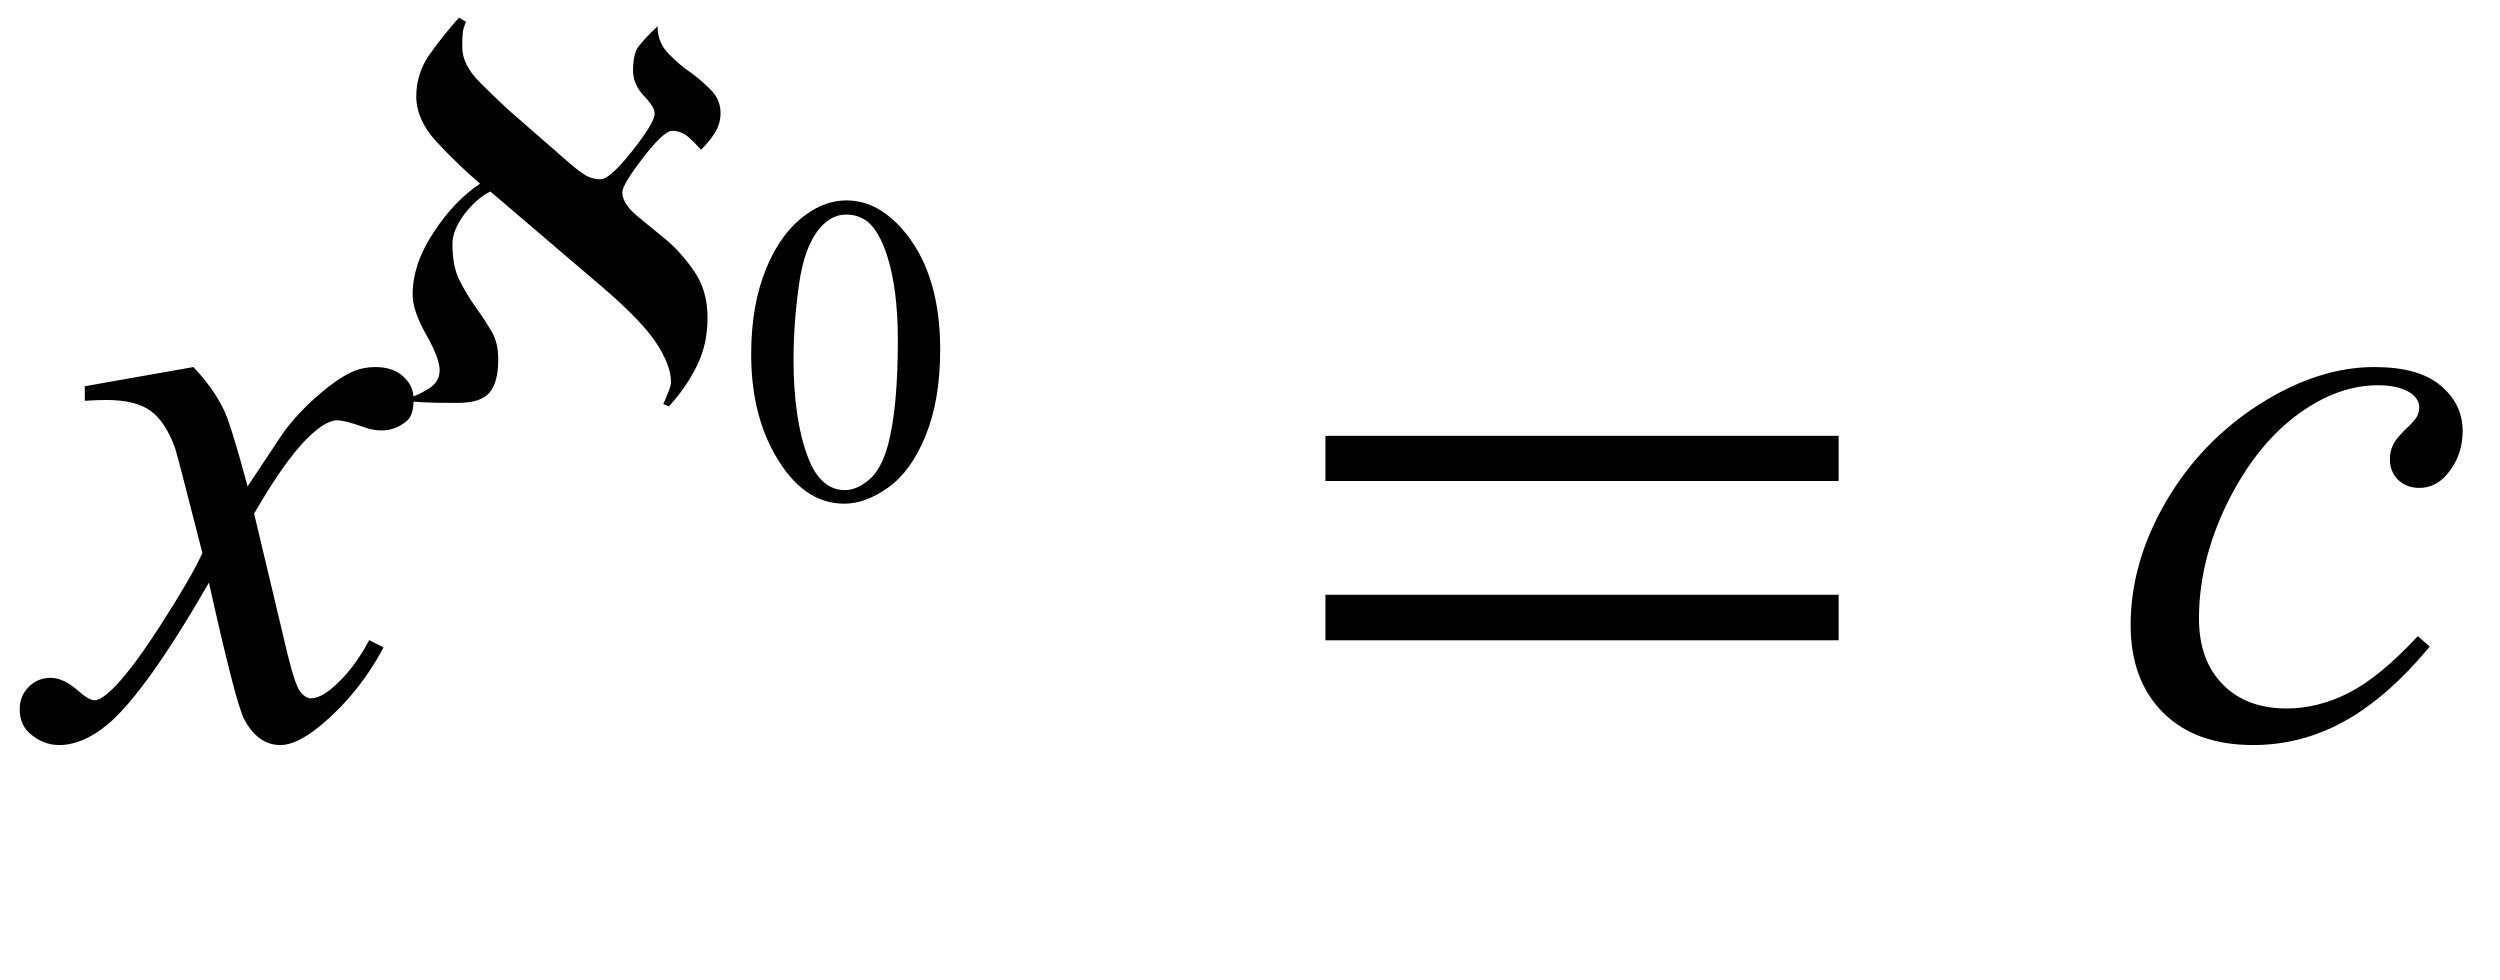 <?xml version="1.0" encoding="UTF-8"?>
<svg xmlns="http://www.w3.org/2000/svg" xmlns:xlink="http://www.w3.org/1999/xlink"  viewBox="0 0 51 20" version="1.1">
<defs>
<g>
<symbol overflow="visible" id="glyph0-0">
<path style="stroke:none;" d="M 2.359 0 L 2.359 -10.625 L 10.859 -10.625 L 10.859 0 Z M 2.625 -0.266 L 10.594 -0.266 L 10.594 -10.359 L 2.625 -10.359 Z M 2.625 -0.266 "/>
</symbol>
<symbol overflow="visible" id="glyph0-1">
<path style="stroke:none;" d="M 2.945 -7.512 C 3.219 -7.223 3.422 -6.938 3.562 -6.648 C 3.66 -6.449 3.824 -5.926 4.051 -5.078 L 4.781 -6.176 C 4.977 -6.441 5.211 -6.695 5.488 -6.934 C 5.766 -7.176 6.008 -7.34 6.219 -7.43 C 6.352 -7.484 6.496 -7.512 6.656 -7.512 C 6.895 -7.512 7.086 -7.449 7.227 -7.32 C 7.367 -7.195 7.438 -7.039 7.438 -6.855 C 7.438 -6.645 7.395 -6.504 7.312 -6.426 C 7.156 -6.285 6.98 -6.219 6.781 -6.219 C 6.664 -6.219 6.539 -6.242 6.406 -6.293 C 6.148 -6.383 5.973 -6.426 5.887 -6.426 C 5.754 -6.426 5.594 -6.348 5.414 -6.191 C 5.07 -5.906 4.66 -5.348 4.184 -4.523 L 4.863 -1.668 C 4.969 -1.23 5.059 -0.969 5.129 -0.883 C 5.203 -0.797 5.273 -0.754 5.344 -0.754 C 5.461 -0.754 5.598 -0.82 5.754 -0.945 C 6.059 -1.199 6.316 -1.531 6.531 -1.941 L 6.824 -1.793 C 6.477 -1.141 6.031 -0.598 5.496 -0.164 C 5.191 0.078 4.934 0.199 4.723 0.199 C 4.414 0.199 4.168 0.023 3.984 -0.324 C 3.867 -0.539 3.629 -1.469 3.262 -3.113 C 2.398 -1.613 1.707 -0.648 1.188 -0.215 C 0.852 0.062 0.523 0.199 0.207 0.199 C -0.016 0.199 -0.215 0.117 -0.398 -0.043 C -0.531 -0.164 -0.598 -0.328 -0.598 -0.531 C -0.598 -0.715 -0.535 -0.867 -0.414 -0.988 C -0.293 -1.109 -0.145 -1.172 0.031 -1.172 C 0.211 -1.172 0.398 -1.082 0.598 -0.906 C 0.742 -0.777 0.852 -0.715 0.93 -0.715 C 0.996 -0.715 1.082 -0.758 1.188 -0.848 C 1.445 -1.059 1.801 -1.512 2.25 -2.207 C 2.699 -2.906 2.992 -3.41 3.129 -3.719 C 2.785 -5.062 2.602 -5.773 2.574 -5.852 C 2.445 -6.211 2.281 -6.465 2.074 -6.617 C 1.871 -6.766 1.57 -6.84 1.172 -6.84 C 1.043 -6.84 0.898 -6.836 0.73 -6.824 L 0.73 -7.121 Z M 2.945 -7.512 "/>
</symbol>
<symbol overflow="visible" id="glyph0-2">
<path style="stroke:none;" d="M 6.566 -1.809 C 5.992 -1.117 5.41 -0.609 4.824 -0.285 C 4.238 0.039 3.617 0.199 2.965 0.199 C 2.18 0.199 1.566 -0.023 1.125 -0.465 C 0.684 -0.906 0.465 -1.504 0.465 -2.25 C 0.465 -3.098 0.703 -3.93 1.176 -4.75 C 1.648 -5.566 2.285 -6.234 3.082 -6.746 C 3.883 -7.258 4.668 -7.512 5.438 -7.512 C 6.039 -7.512 6.492 -7.387 6.789 -7.133 C 7.09 -6.883 7.238 -6.574 7.238 -6.211 C 7.238 -5.867 7.133 -5.574 6.922 -5.328 C 6.766 -5.141 6.578 -5.047 6.352 -5.047 C 6.18 -5.047 6.035 -5.102 5.922 -5.211 C 5.809 -5.324 5.754 -5.461 5.754 -5.629 C 5.754 -5.734 5.773 -5.828 5.816 -5.918 C 5.855 -6.008 5.941 -6.113 6.07 -6.238 C 6.203 -6.363 6.281 -6.453 6.309 -6.508 C 6.336 -6.562 6.352 -6.621 6.352 -6.684 C 6.352 -6.797 6.297 -6.895 6.191 -6.973 C 6.031 -7.082 5.805 -7.141 5.512 -7.141 C 4.969 -7.141 4.434 -6.949 3.902 -6.566 C 3.371 -6.184 2.918 -5.641 2.539 -4.938 C 2.086 -4.086 1.859 -3.234 1.859 -2.383 C 1.859 -1.816 2.02 -1.371 2.34 -1.043 C 2.66 -0.711 3.098 -0.547 3.652 -0.547 C 4.078 -0.547 4.5 -0.656 4.918 -0.867 C 5.336 -1.082 5.805 -1.465 6.324 -2.023 Z M 6.566 -1.809 "/>
</symbol>
<symbol overflow="visible" id="glyph1-0">
<path style="stroke:none;" d="M 0.688 0 L 0.688 -8.797 L 4.812 -8.797 L 4.812 0 Z M 1.375 -0.688 L 4.125 -0.688 L 4.125 -8.109 L 1.375 -8.109 Z M 1.375 -0.688 "/>
</symbol>
<symbol overflow="visible" id="glyph1-1">
<path style="stroke:none;" d="M 6.699 -5.855 C 6.699 -5.699 6.656 -5.562 6.578 -5.438 C 6.496 -5.312 6.402 -5.199 6.301 -5.102 C 6.23 -5.184 6.145 -5.27 6.047 -5.359 C 5.945 -5.445 5.836 -5.488 5.711 -5.488 C 5.598 -5.488 5.402 -5.305 5.117 -4.938 C 4.836 -4.57 4.695 -4.336 4.695 -4.234 C 4.695 -4.078 4.801 -3.914 5.008 -3.742 C 5.219 -3.57 5.402 -3.418 5.562 -3.289 C 5.777 -3.113 5.977 -2.891 6.16 -2.625 C 6.344 -2.359 6.434 -2.043 6.434 -1.68 C 6.434 -1.316 6.363 -0.988 6.219 -0.699 C 6.078 -0.41 5.887 -0.129 5.645 0.133 L 5.531 0.086 C 5.555 0.035 5.586 -0.039 5.625 -0.137 C 5.668 -0.234 5.688 -0.312 5.688 -0.367 C 5.688 -0.586 5.59 -0.852 5.391 -1.156 C 5.191 -1.461 4.828 -1.836 4.301 -2.289 L 2.004 -4.25 C 1.828 -4.168 1.656 -4.016 1.484 -3.801 C 1.316 -3.582 1.23 -3.375 1.23 -3.18 C 1.23 -2.871 1.277 -2.621 1.379 -2.43 C 1.477 -2.234 1.586 -2.055 1.703 -1.891 C 1.848 -1.691 1.957 -1.52 2.039 -1.375 C 2.121 -1.23 2.164 -1.051 2.164 -0.828 C 2.164 -0.512 2.105 -0.285 1.984 -0.145 C 1.863 -0.004 1.648 0.062 1.332 0.062 C 1.199 0.062 1.051 0.062 0.887 0.059 C 0.723 0.055 0.543 0.047 0.355 0.031 L 0.328 -0.031 C 0.5 -0.09 0.648 -0.16 0.777 -0.25 C 0.902 -0.336 0.969 -0.457 0.969 -0.605 C 0.969 -0.766 0.875 -1.012 0.691 -1.336 C 0.508 -1.66 0.418 -1.93 0.418 -2.145 C 0.418 -2.562 0.559 -2.984 0.844 -3.414 C 1.125 -3.844 1.441 -4.176 1.793 -4.41 C 1.469 -4.688 1.172 -4.977 0.898 -5.273 C 0.629 -5.566 0.492 -5.875 0.492 -6.191 C 0.492 -6.508 0.586 -6.797 0.77 -7.055 C 0.953 -7.312 1.152 -7.562 1.363 -7.797 L 1.508 -7.711 C 1.469 -7.629 1.445 -7.551 1.438 -7.469 C 1.43 -7.387 1.43 -7.297 1.43 -7.191 C 1.43 -6.953 1.551 -6.711 1.801 -6.465 C 2.047 -6.219 2.242 -6.035 2.383 -5.906 L 3.633 -4.816 C 3.723 -4.738 3.812 -4.668 3.914 -4.602 C 4.012 -4.535 4.125 -4.5 4.258 -4.5 C 4.379 -4.5 4.594 -4.695 4.898 -5.078 C 5.203 -5.465 5.355 -5.715 5.355 -5.84 C 5.355 -5.93 5.281 -6.051 5.133 -6.203 C 4.988 -6.359 4.914 -6.531 4.914 -6.719 C 4.914 -6.949 4.953 -7.113 5.031 -7.215 C 5.109 -7.316 5.234 -7.453 5.414 -7.621 C 5.414 -7.395 5.492 -7.207 5.648 -7.051 C 5.805 -6.895 5.941 -6.777 6.059 -6.699 C 6.207 -6.598 6.348 -6.477 6.488 -6.336 C 6.629 -6.199 6.699 -6.039 6.699 -5.855 Z M 6.699 -5.855 "/>
</symbol>
<symbol overflow="visible" id="glyph2-0">
<path style="stroke:none;" d="M 1.25 0 L 1.25 -5.625 L 5.75 -5.625 L 5.75 0 Z M 1.391 -0.141 L 5.609 -0.141 L 5.609 -5.484 L 1.391 -5.484 Z M 1.391 -0.141 "/>
</symbol>
<symbol overflow="visible" id="glyph2-1">
<path style="stroke:none;" d="M 0.324 -2.945 C 0.324 -3.625 0.43 -4.211 0.633 -4.699 C 0.836 -5.191 1.109 -5.555 1.449 -5.797 C 1.715 -5.988 1.984 -6.082 2.266 -6.082 C 2.723 -6.082 3.133 -5.848 3.5 -5.383 C 3.953 -4.805 4.18 -4.023 4.18 -3.035 C 4.18 -2.344 4.078 -1.758 3.879 -1.273 C 3.68 -0.789 3.426 -0.441 3.117 -0.223 C 2.809 -0.004 2.512 0.105 2.223 0.105 C 1.656 0.105 1.184 -0.23 0.805 -0.902 C 0.484 -1.469 0.324 -2.148 0.324 -2.945 Z M 1.188 -2.836 C 1.188 -2.016 1.289 -1.344 1.488 -0.828 C 1.656 -0.391 1.906 -0.172 2.238 -0.172 C 2.395 -0.172 2.559 -0.242 2.73 -0.383 C 2.898 -0.527 3.027 -0.766 3.117 -1.098 C 3.25 -1.602 3.316 -2.312 3.316 -3.23 C 3.316 -3.91 3.246 -4.477 3.105 -4.93 C 3 -5.266 2.867 -5.508 2.699 -5.648 C 2.578 -5.742 2.434 -5.793 2.262 -5.793 C 2.062 -5.793 1.887 -5.703 1.73 -5.523 C 1.52 -5.281 1.375 -4.898 1.301 -4.375 C 1.227 -3.855 1.188 -3.34 1.188 -2.836 Z M 1.188 -2.836 "/>
</symbol>
<symbol overflow="visible" id="glyph3-0">
<path style="stroke:none;" d="M 1 0 L 1 -12.797 L 7 -12.797 L 7 0 Z M 2 -1 L 6 -1 L 6 -11.797 L 2 -11.797 Z M 2 -1 "/>
</symbol>
<symbol overflow="visible" id="glyph3-1">
<path style="stroke:none;" d="M 11.508 -5.188 L 1.039 -5.188 L 1.039 -6.109 L 11.508 -6.109 Z M 11.508 -1.938 L 1.039 -1.938 L 1.039 -2.867 L 11.508 -2.867 Z M 11.508 -1.938 "/>
</symbol>
</g>
</defs>
<g id="surface178956">
<g style="fill:rgb(0%,0%,0%);fill-opacity:1;">
  <use xlink:href="#glyph0-1" x="1" y="15"/>
</g>
<g style="fill:rgb(0%,0%,0%);fill-opacity:1;">
  <use xlink:href="#glyph1-1" x="8" y="8.157"/>
</g>
<g style="fill:rgb(0%,0%,0%);fill-opacity:1;">
  <use xlink:href="#glyph2-1" x="15" y="10.17"/>
</g>
<g style="fill:rgb(0%,0%,0%);fill-opacity:1;">
  <use xlink:href="#glyph3-1" x="26" y="15"/>
</g>
<g style="fill:rgb(0%,0%,0%);fill-opacity:1;">
  <use xlink:href="#glyph0-2" x="43" y="15"/>
</g>
</g>
</svg>